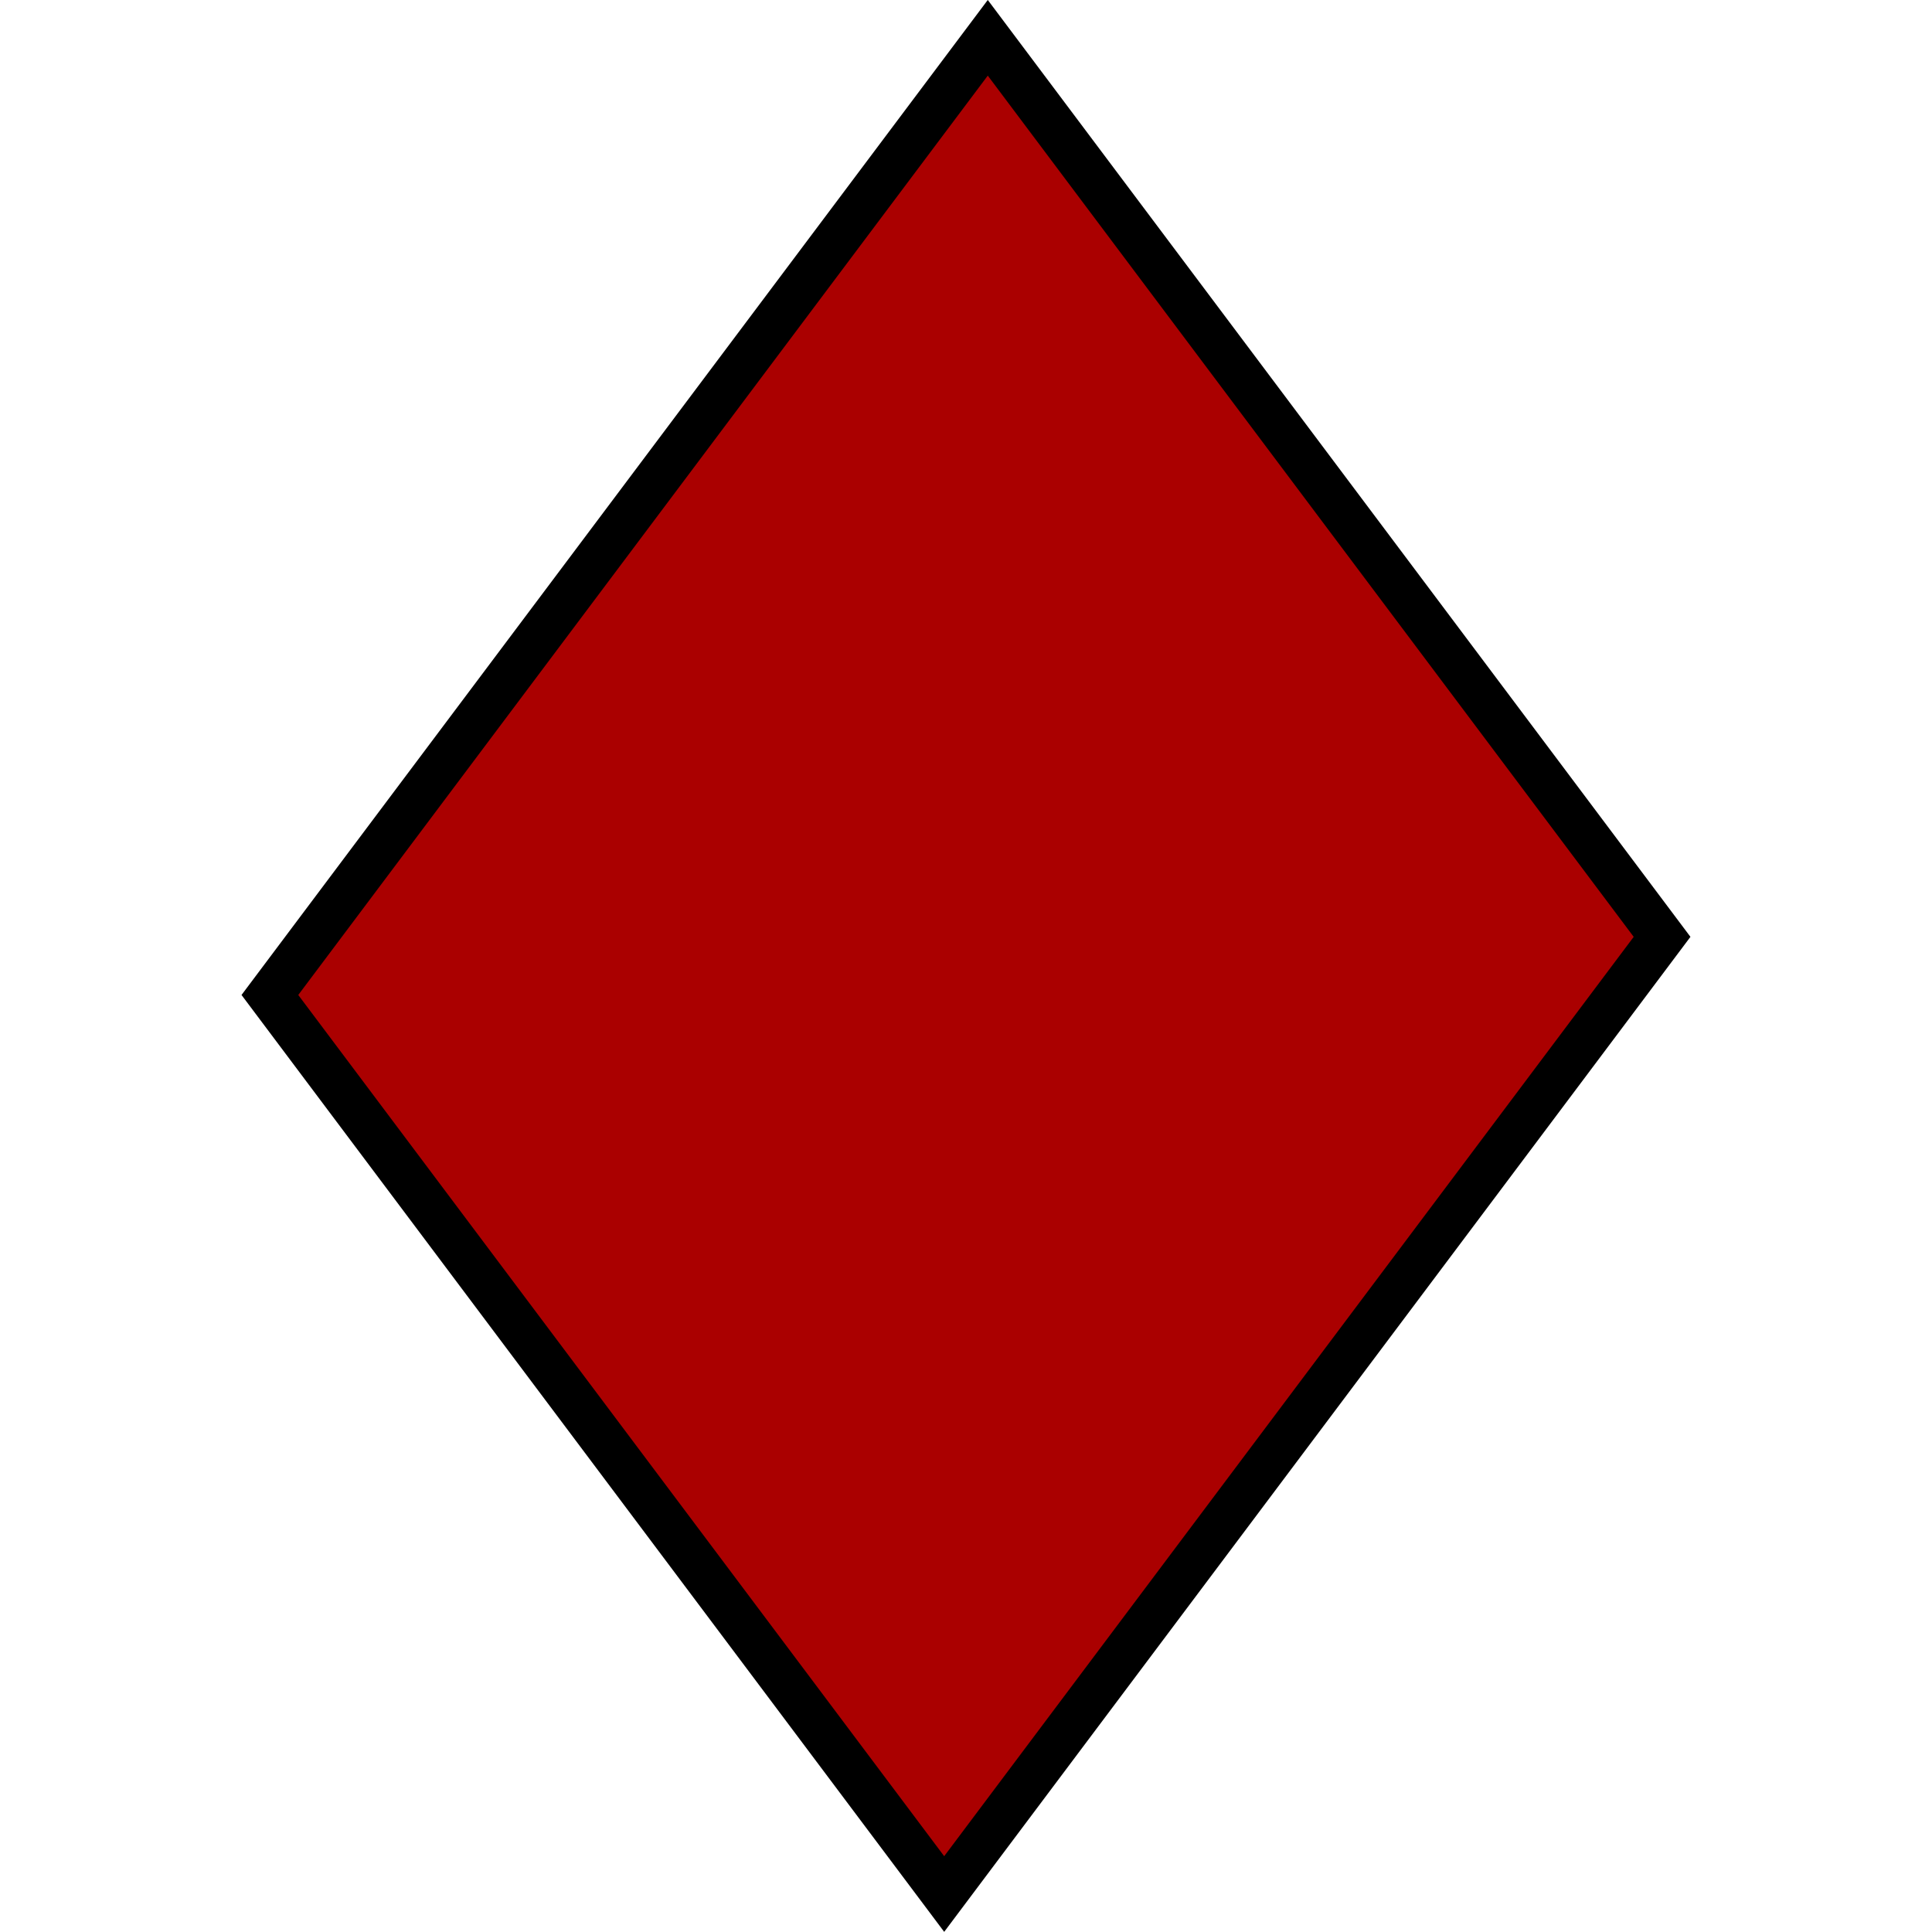 <?xml version="1.0" encoding="UTF-8" standalone="no"?>
<svg xmlns:dc="http://purl.org/dc/elements/1.1/" xmlns:cc="http://creativecommons.org/ns#" xmlns:rdf="http://www.w3.org/1999/02/22-rdf-syntax-ns#" xmlns:svg="http://www.w3.org/2000/svg" xmlns="http://www.w3.org/2000/svg" id="svg8" viewBox="0 0 10.583 10.583" height="40" width="40">
  <defs id="defs2"></defs>
  <g transform="translate(0,-286.417)" id="layer1">
    <rect transform="matrix(0.6,-0.8,0.6,0.8,0,0)" y="183.649" x="-181.185" height="6.156" width="6.554" id="rect87235" style="fill:#aa0000;fill-opacity:1;stroke:#000000;stroke-width:0.259;stroke-miterlimit:4;stroke-dasharray:none;stroke-dashoffset:0;stroke-opacity:1"></rect>
  </g>
</svg>
